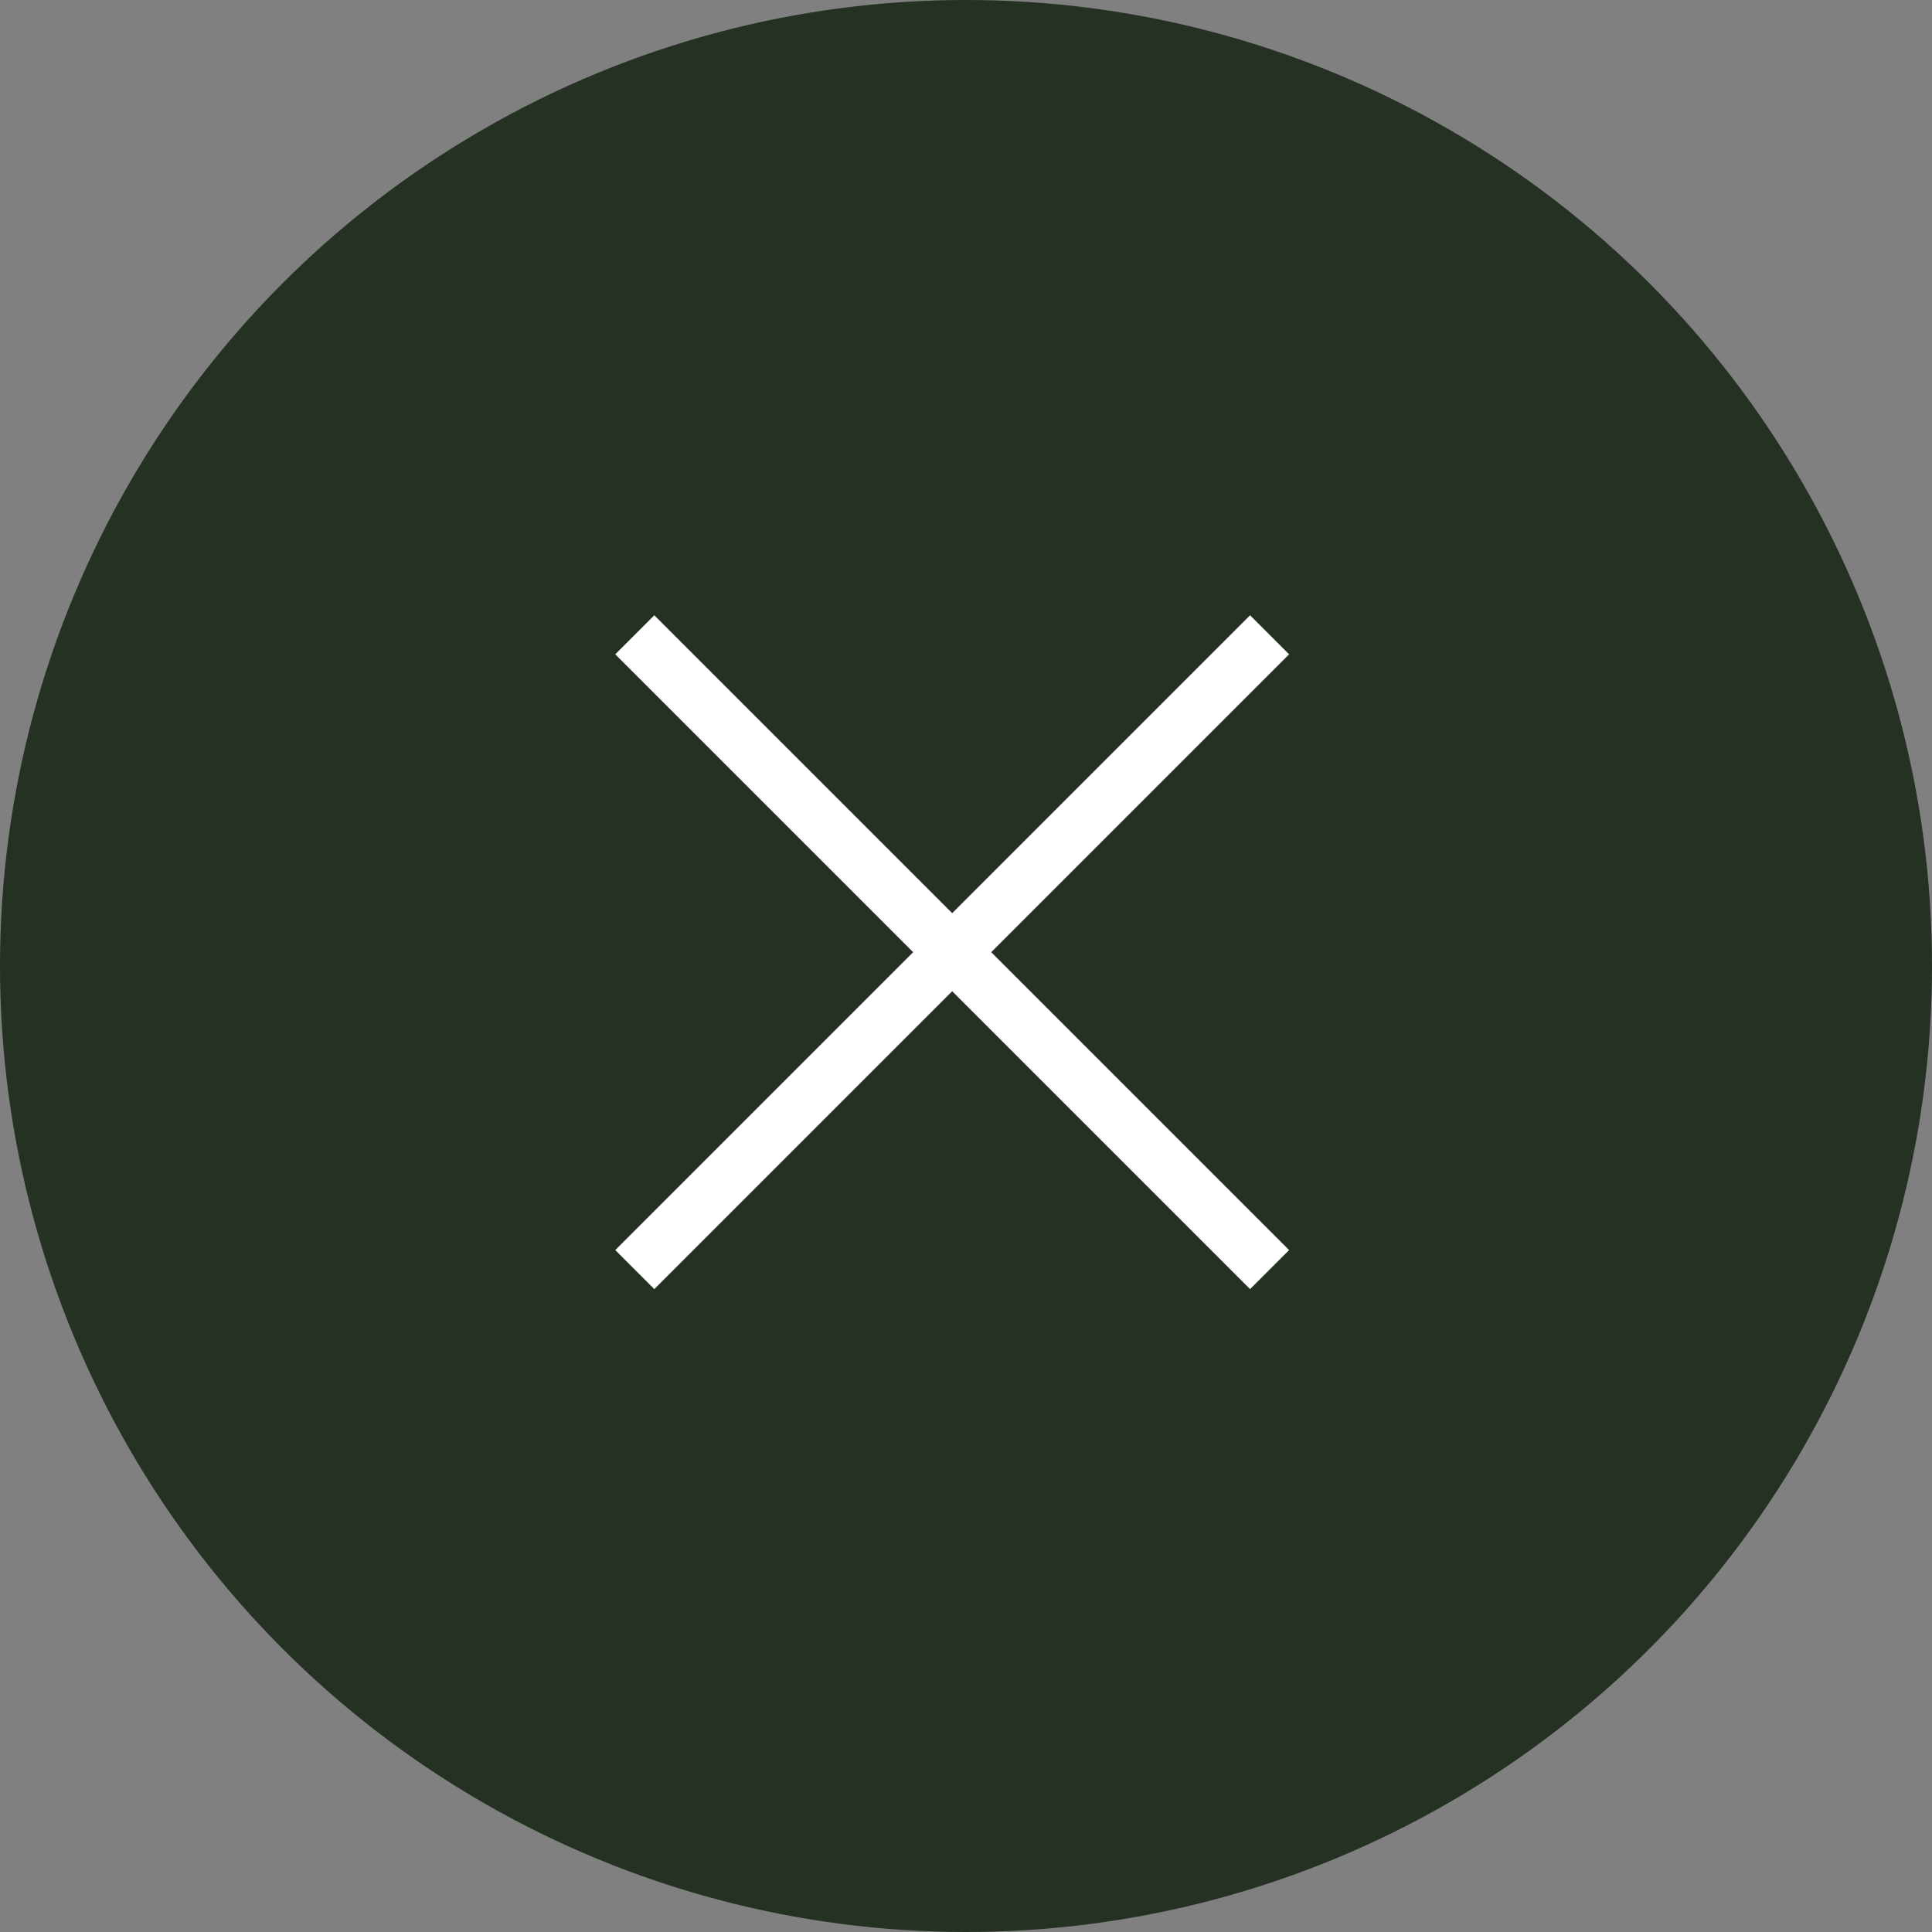 <svg xmlns="http://www.w3.org/2000/svg" width="70" height="70" viewBox="0 0 70 70">
  <rect x="0" y="0" width="70" height="70" fill="#808080" stroke="none"/>
  <g id="btn_close" transform="translate(-1425 -155)">
    <circle id="楕円形_37" data-name="楕円形 37" cx="35" cy="35" r="35" transform="translate(1425 155)" fill="#243123"/>
    <line id="線_32" data-name="線 32" x1="23" y2="23" transform="translate(1448 178)" fill="none" stroke="#fff" stroke-width="2"/>
    <line id="線_33" data-name="線 33" x2="23" y2="23" transform="translate(1448 178)" fill="none" stroke="#fff" stroke-width="2"/>
  </g>
</svg>

